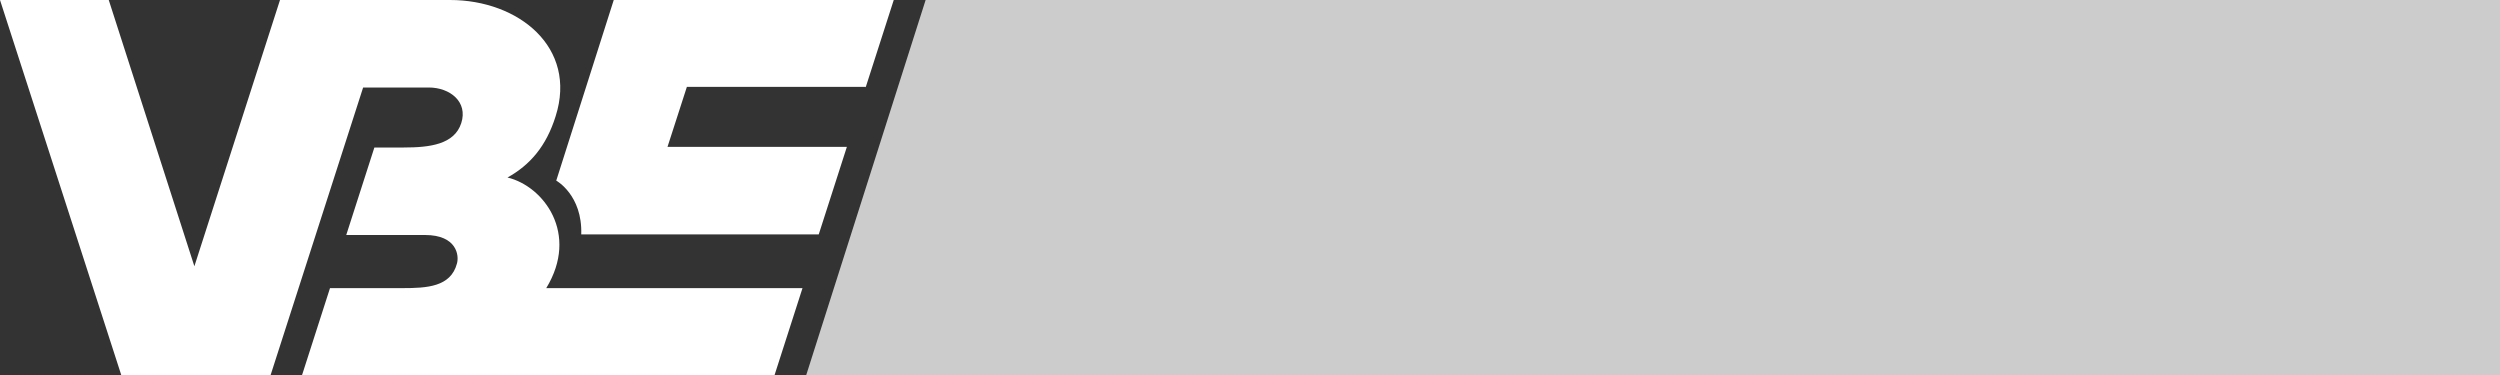 <?xml version="1.0" encoding="UTF-8"?>
<!-- Generator: Adobe Illustrator 23.0.6, SVG Export Plug-In . SVG Version: 6.00 Build 0)  -->
<svg xmlns="http://www.w3.org/2000/svg" xmlns:xlink="http://www.w3.org/1999/xlink" version="1.1" id="Ebene_1" x="0px" y="0px" width="400px" height="60px" viewBox="0 0 400 60" style="enable-background:new 0 0 400 60;" xml:space="preserve">
<rect x="0" y="0" width="400" height="60" fill="#333333" stroke="none"/>
<style type="text/css">
	.st0{fill:#FFFFFF;}
	.st1{fill:#CCCCCC;}
</style>
<g>
	<path class="st0" d="M138.5,14L143,0H98.2L89,28.9c0,0,4.2,2.3,4,8.6h38l4.5-14h-28.7l3.1-9.6H138.5z"></path>
	<path class="st0" d="M81.2,28.4c3.6-2,6.2-5,7.7-9.8C92.4,7.6,83,0,72,0L44.8,0L31.1,42.6L17.4,0H0l19.4,60h23.9l14.8-46h10.5   c3.4,0,6.3,2.3,5.2,5.7c-1.1,3.4-5,3.9-9.2,3.9l-4.7,0l-4.5,14H68c5.1,0,5.5,3.3,5.1,4.6c-1,3.7-4.8,3.9-8.7,3.9H52.8l-4.5,14h75.6   l4.5-14h-41C92.7,37.4,87,29.8,81.2,28.4z"></path>
</g>
<polygon class="st1" points="148.1,0 129,60 400,60 400,0 "></polygon>
</svg>
